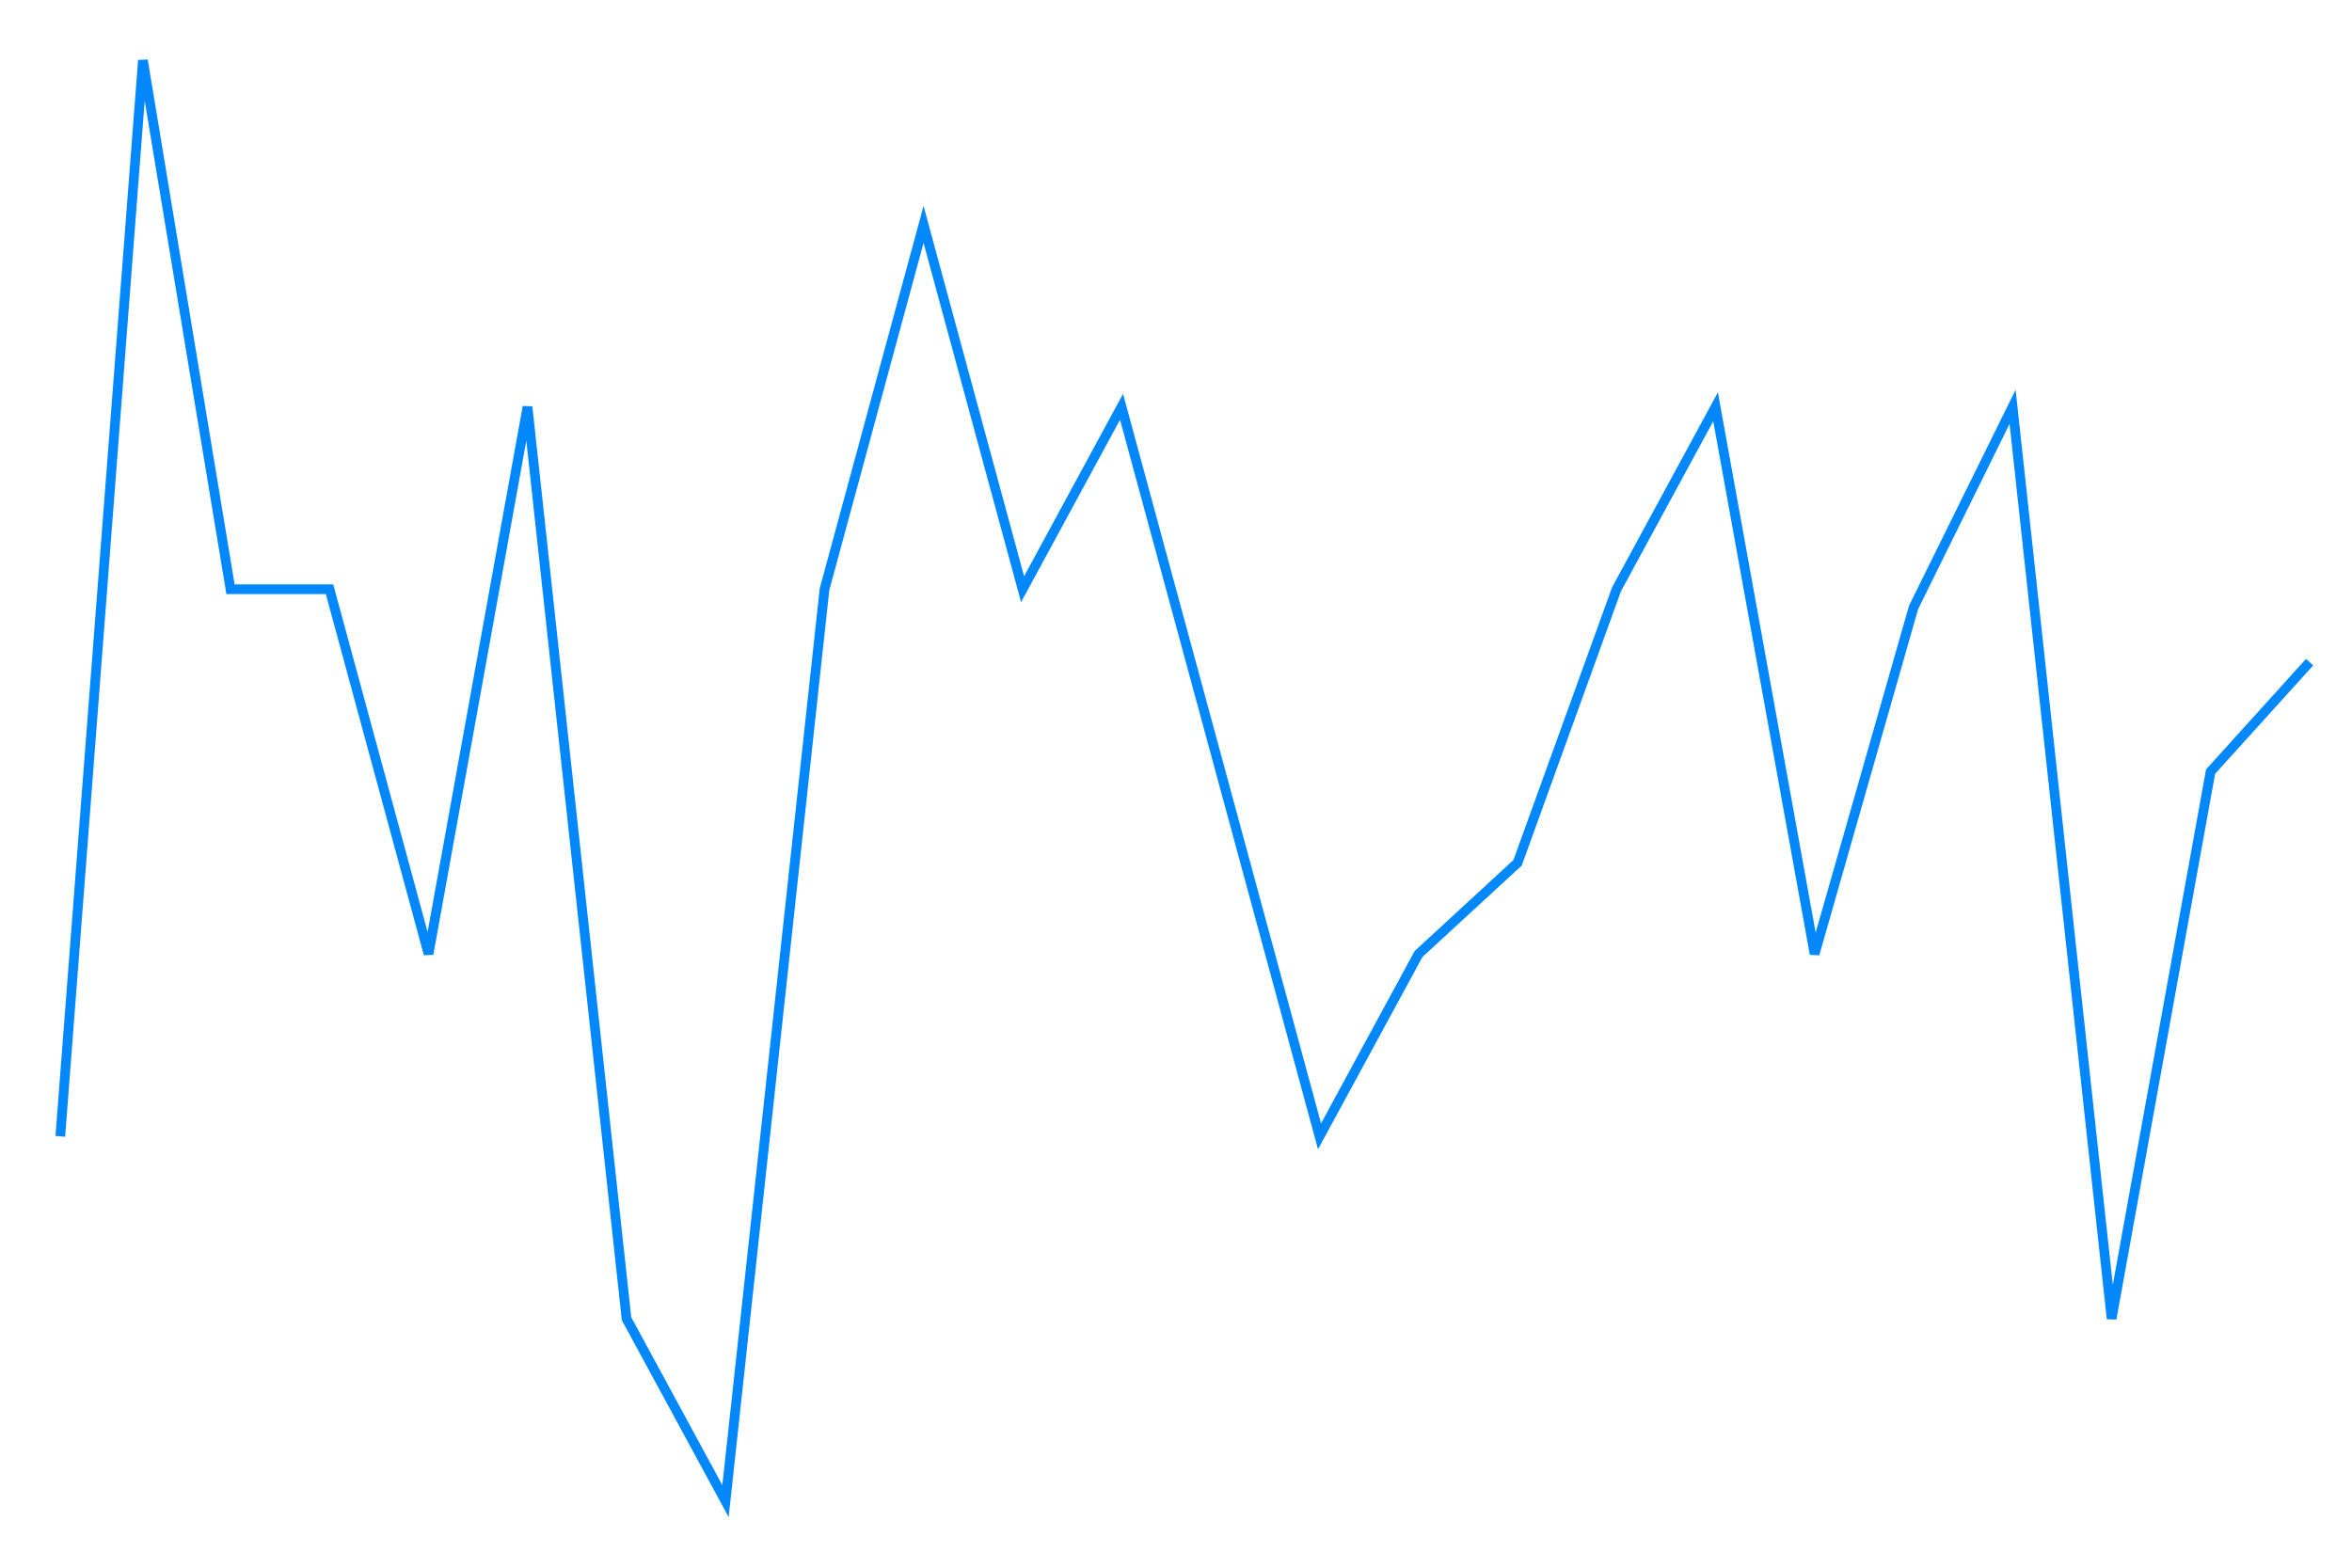 <?xml version="1.0" encoding="utf-8"?>
<svg xmlns="http://www.w3.org/2000/svg" fill="none" height="100%" overflow="visible" preserveAspectRatio="none" style="display: block;" viewBox="0 0 39 26" width="100%">
<path d="M1 18.846L2.37 1L3.822 9.772H5.464L7.106 15.822L8.747 6.747L10.389 21.871L12.03 24.896L13.672 9.772L15.314 3.722L16.956 9.772L18.597 6.747L20.239 12.797L21.88 18.846L23.522 15.822L25.164 14.309L26.805 9.772L28.447 6.747L30.089 15.822L31.73 10.074L33.372 6.747L35.014 21.871L36.655 12.797L38.297 10.982" id="Vector 17" stroke="#0388FC" stroke-width="0.161"/>
</svg>